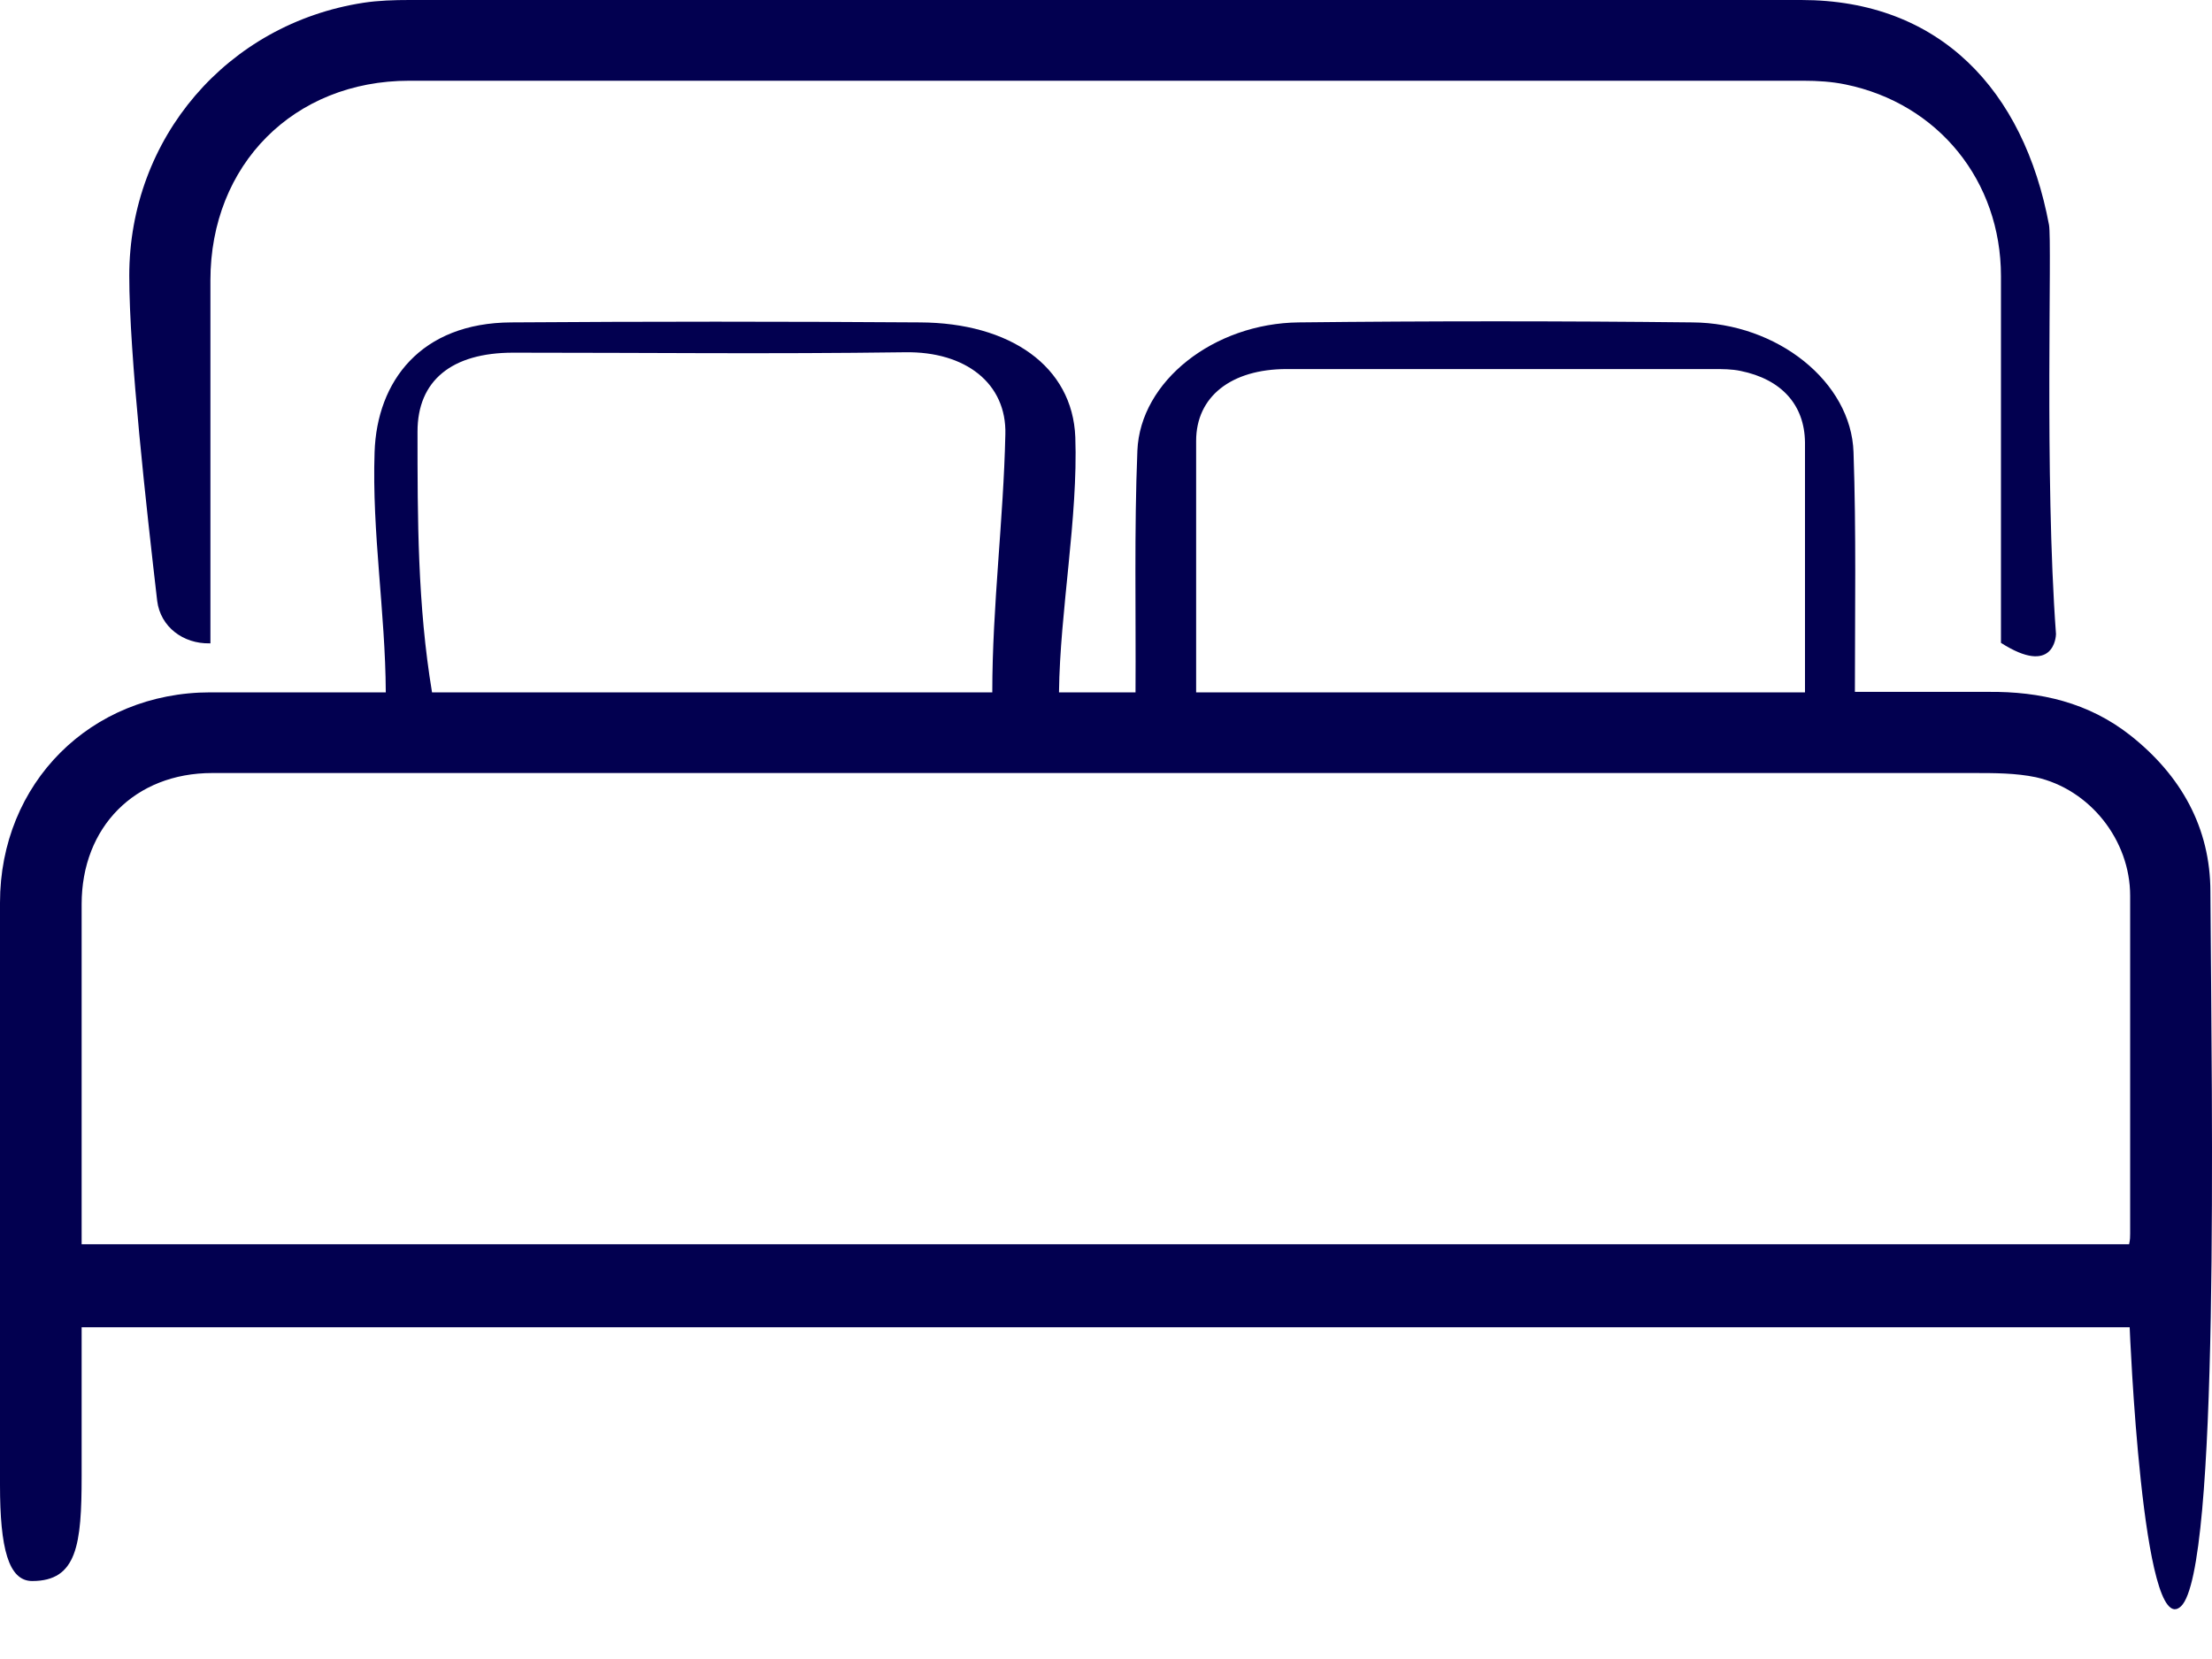 <svg width="32" height="24" viewBox="0 0 32 24" fill="none" xmlns="http://www.w3.org/2000/svg">
<path d="M31.977 12.904C31.977 11.973 31.552 11.217 30.816 10.636C30.215 10.164 29.52 10.002 28.764 10.009C28.123 10.009 27.482 10.009 26.834 10.009C26.834 8.855 26.854 7.694 26.814 6.54C26.78 5.527 25.714 4.67 24.479 4.664C22.582 4.643 20.686 4.643 18.789 4.664C17.561 4.677 16.494 5.514 16.454 6.52C16.407 7.68 16.434 8.848 16.427 10.016C16.056 10.016 15.691 10.016 15.32 10.016C15.334 8.841 15.597 7.485 15.556 6.324C15.516 5.298 14.612 4.67 13.309 4.664C11.338 4.65 9.368 4.65 7.397 4.664C6.088 4.67 5.453 5.514 5.419 6.54C5.379 7.701 5.575 8.855 5.581 10.016C4.738 10.016 3.887 10.016 3.044 10.016C1.309 10.016 0 11.332 0 13.059C0 16.123 0 18.418 0 21.482C0 22.393 0.121 22.872 0.466 22.872C1.114 22.872 1.181 22.346 1.181 21.354V19.201H30.809C30.809 19.201 30.991 23.77 31.552 23.237C32.112 22.704 31.997 16.069 31.977 12.911V12.904ZM17.304 6.378C17.304 5.737 17.811 5.339 18.614 5.339C20.672 5.339 22.731 5.339 24.789 5.339C24.917 5.339 25.052 5.339 25.18 5.366C25.774 5.487 26.105 5.858 26.112 6.398C26.112 7.606 26.112 8.808 26.112 10.016C23.763 10.016 21.408 10.016 19.059 10.016C18.472 10.016 17.892 10.016 17.304 10.016C17.304 8.801 17.304 7.586 17.304 6.371V6.378ZM6.04 6.243C6.04 5.507 6.533 5.102 7.424 5.102C9.449 5.102 11.068 5.123 13.093 5.096C13.97 5.082 14.564 5.548 14.544 6.283C14.517 7.525 14.355 8.767 14.355 10.016C11.386 10.016 9.219 10.016 6.25 10.016C6.04 8.754 6.04 7.498 6.04 6.243ZM30.802 18H1.181V17.79C1.181 16.218 1.181 14.652 1.181 13.08C1.181 11.966 1.95 11.183 3.071 11.183C5.642 11.183 8.22 11.183 10.792 11.183C16.71 11.183 22.629 11.183 28.548 11.183C28.852 11.183 29.162 11.183 29.453 11.244C30.235 11.419 30.816 12.155 30.816 12.958C30.816 14.585 30.816 16.218 30.816 17.844C30.816 17.892 30.816 17.932 30.802 17.993V18Z" fill="#020050"/>
<path d="M3.03 9.307C3.03 9.307 3.037 9.307 3.044 9.307V9.023C3.044 7.37 3.044 5.71 3.044 4.056C3.044 2.382 4.252 1.168 5.919 1.168C12.641 1.168 19.37 1.168 26.092 1.168C26.294 1.168 26.503 1.181 26.699 1.222C28.042 1.498 28.947 2.619 28.947 3.995C28.947 5.683 28.947 7.377 28.947 9.064V9.3C29.709 9.786 29.743 9.212 29.743 9.172C29.574 6.877 29.689 3.496 29.642 3.253C29.277 1.303 28.062 0 26.058 0C19.349 0 12.634 0 5.926 0C5.703 0 5.473 0.007 5.258 0.04C3.287 0.344 1.87 1.998 1.87 3.989C1.87 5.136 2.119 7.356 2.274 8.693C2.322 9.071 2.652 9.314 3.03 9.307Z" fill="#020050"/>
</svg>

